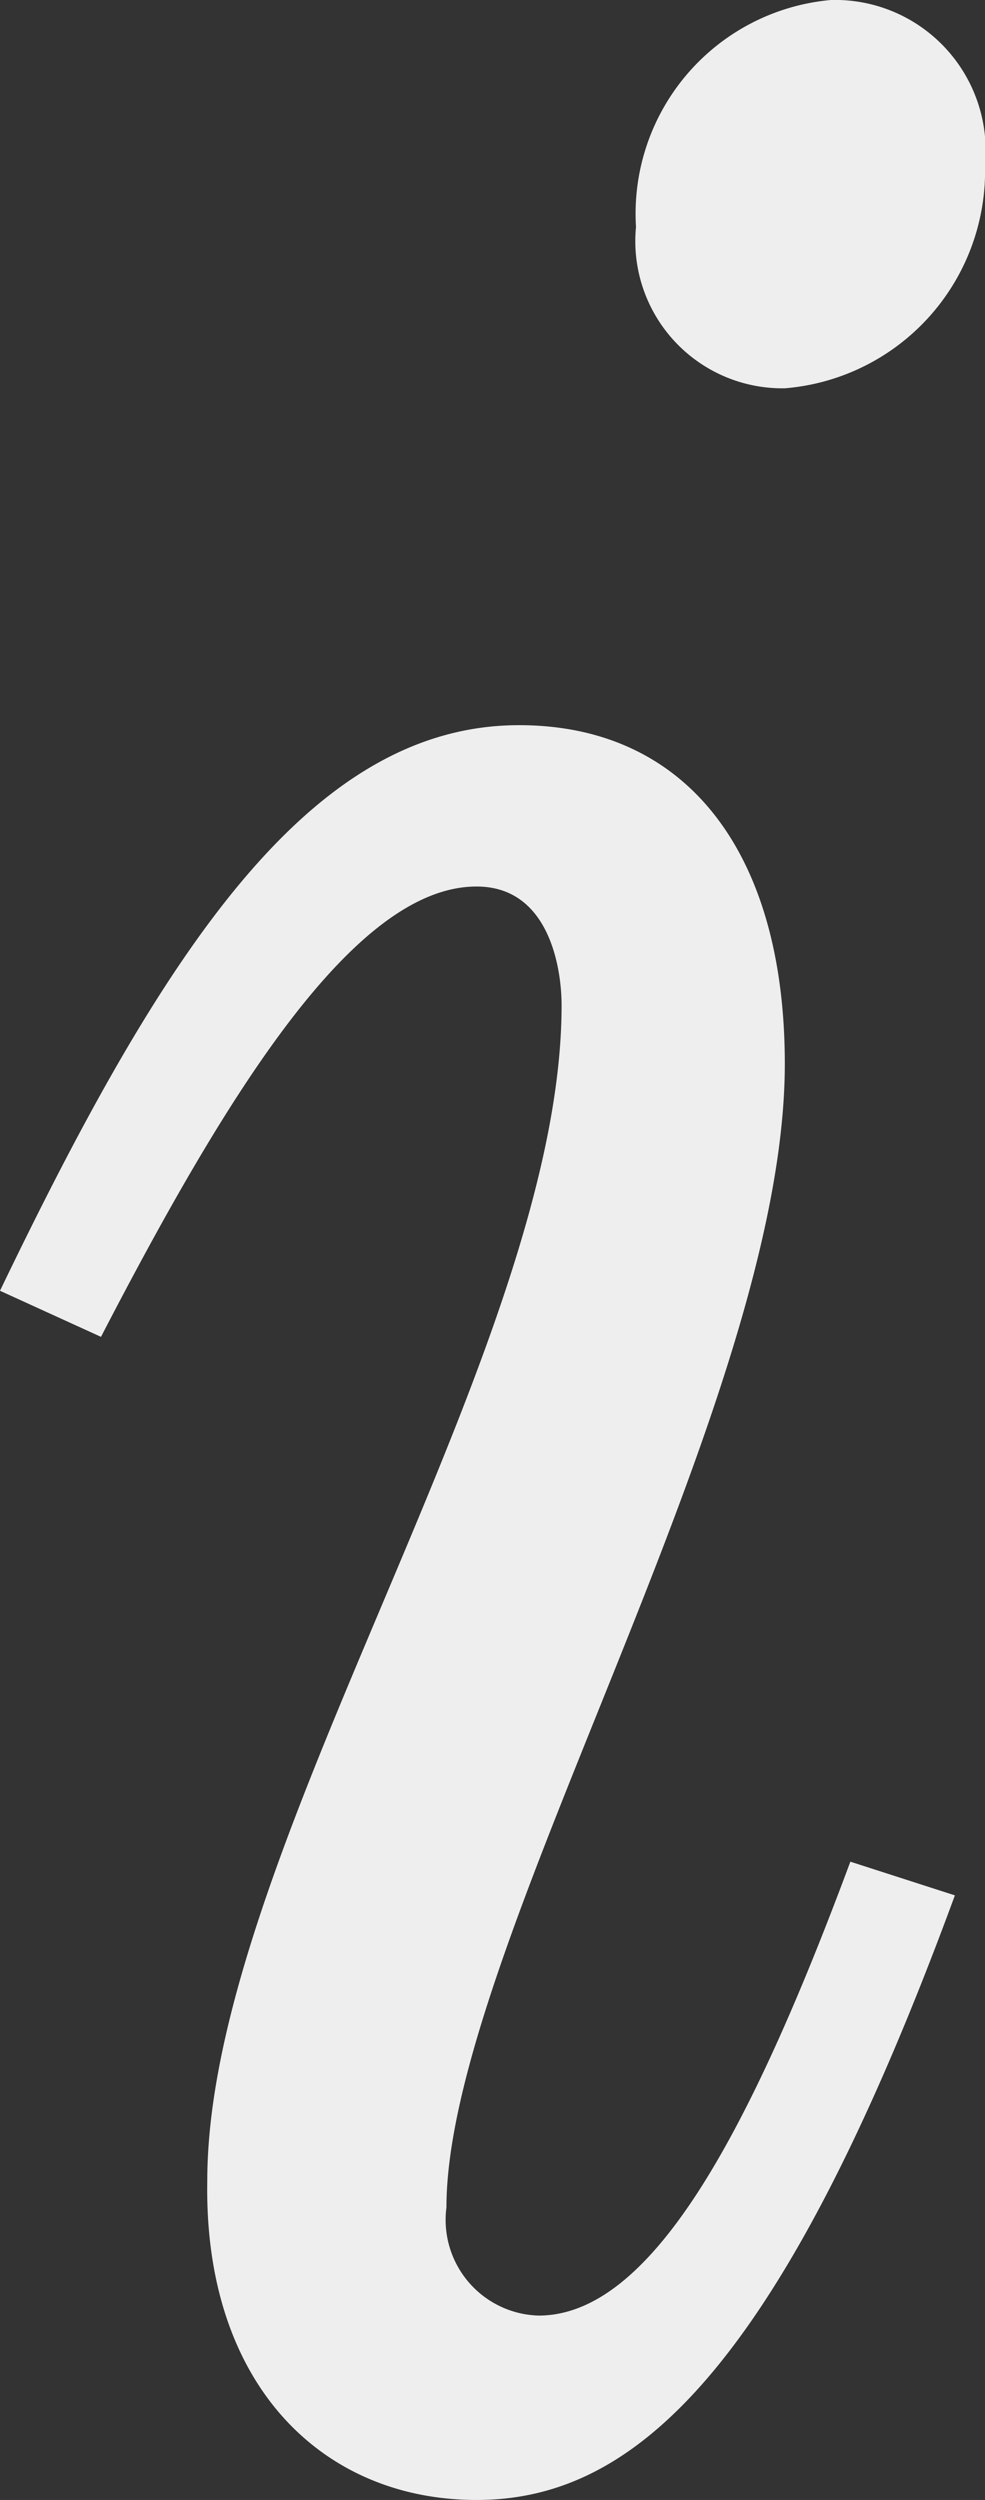 <svg xmlns="http://www.w3.org/2000/svg" viewBox="0 0 5.56 14.1" xmlns:v="https://vecta.io/nano"><rect x="0" y="0" width="5.56" height="14.1" fill="#333333" stroke="none"/><path d="M2.52 12.45a.54.54 0 0 0 .52.61c.63 0 1.18-1 1.76-2.56l.59.19c-1 2.72-1.83 3.41-2.7 3.41s-1.54-.65-1.52-1.8c0-1.85 2-4.69 2-6.63 0-.21-.07-.67-.48-.67C2 5 1.28 6.17.57 7.54L0 7.28c.91-1.89 1.74-3.19 2.93-3.19.94 0 1.5.71 1.5 1.91 0 1.93-1.91 5-1.91 6.45zM4.43 2.19a.83.83 0 0 1-.84-.91A1.21 1.21 0 0 1 4.69 0a.85.85 0 0 1 .87.93 1.23 1.23 0 0 1-1.13 1.26z" fill="#eee"/></svg>